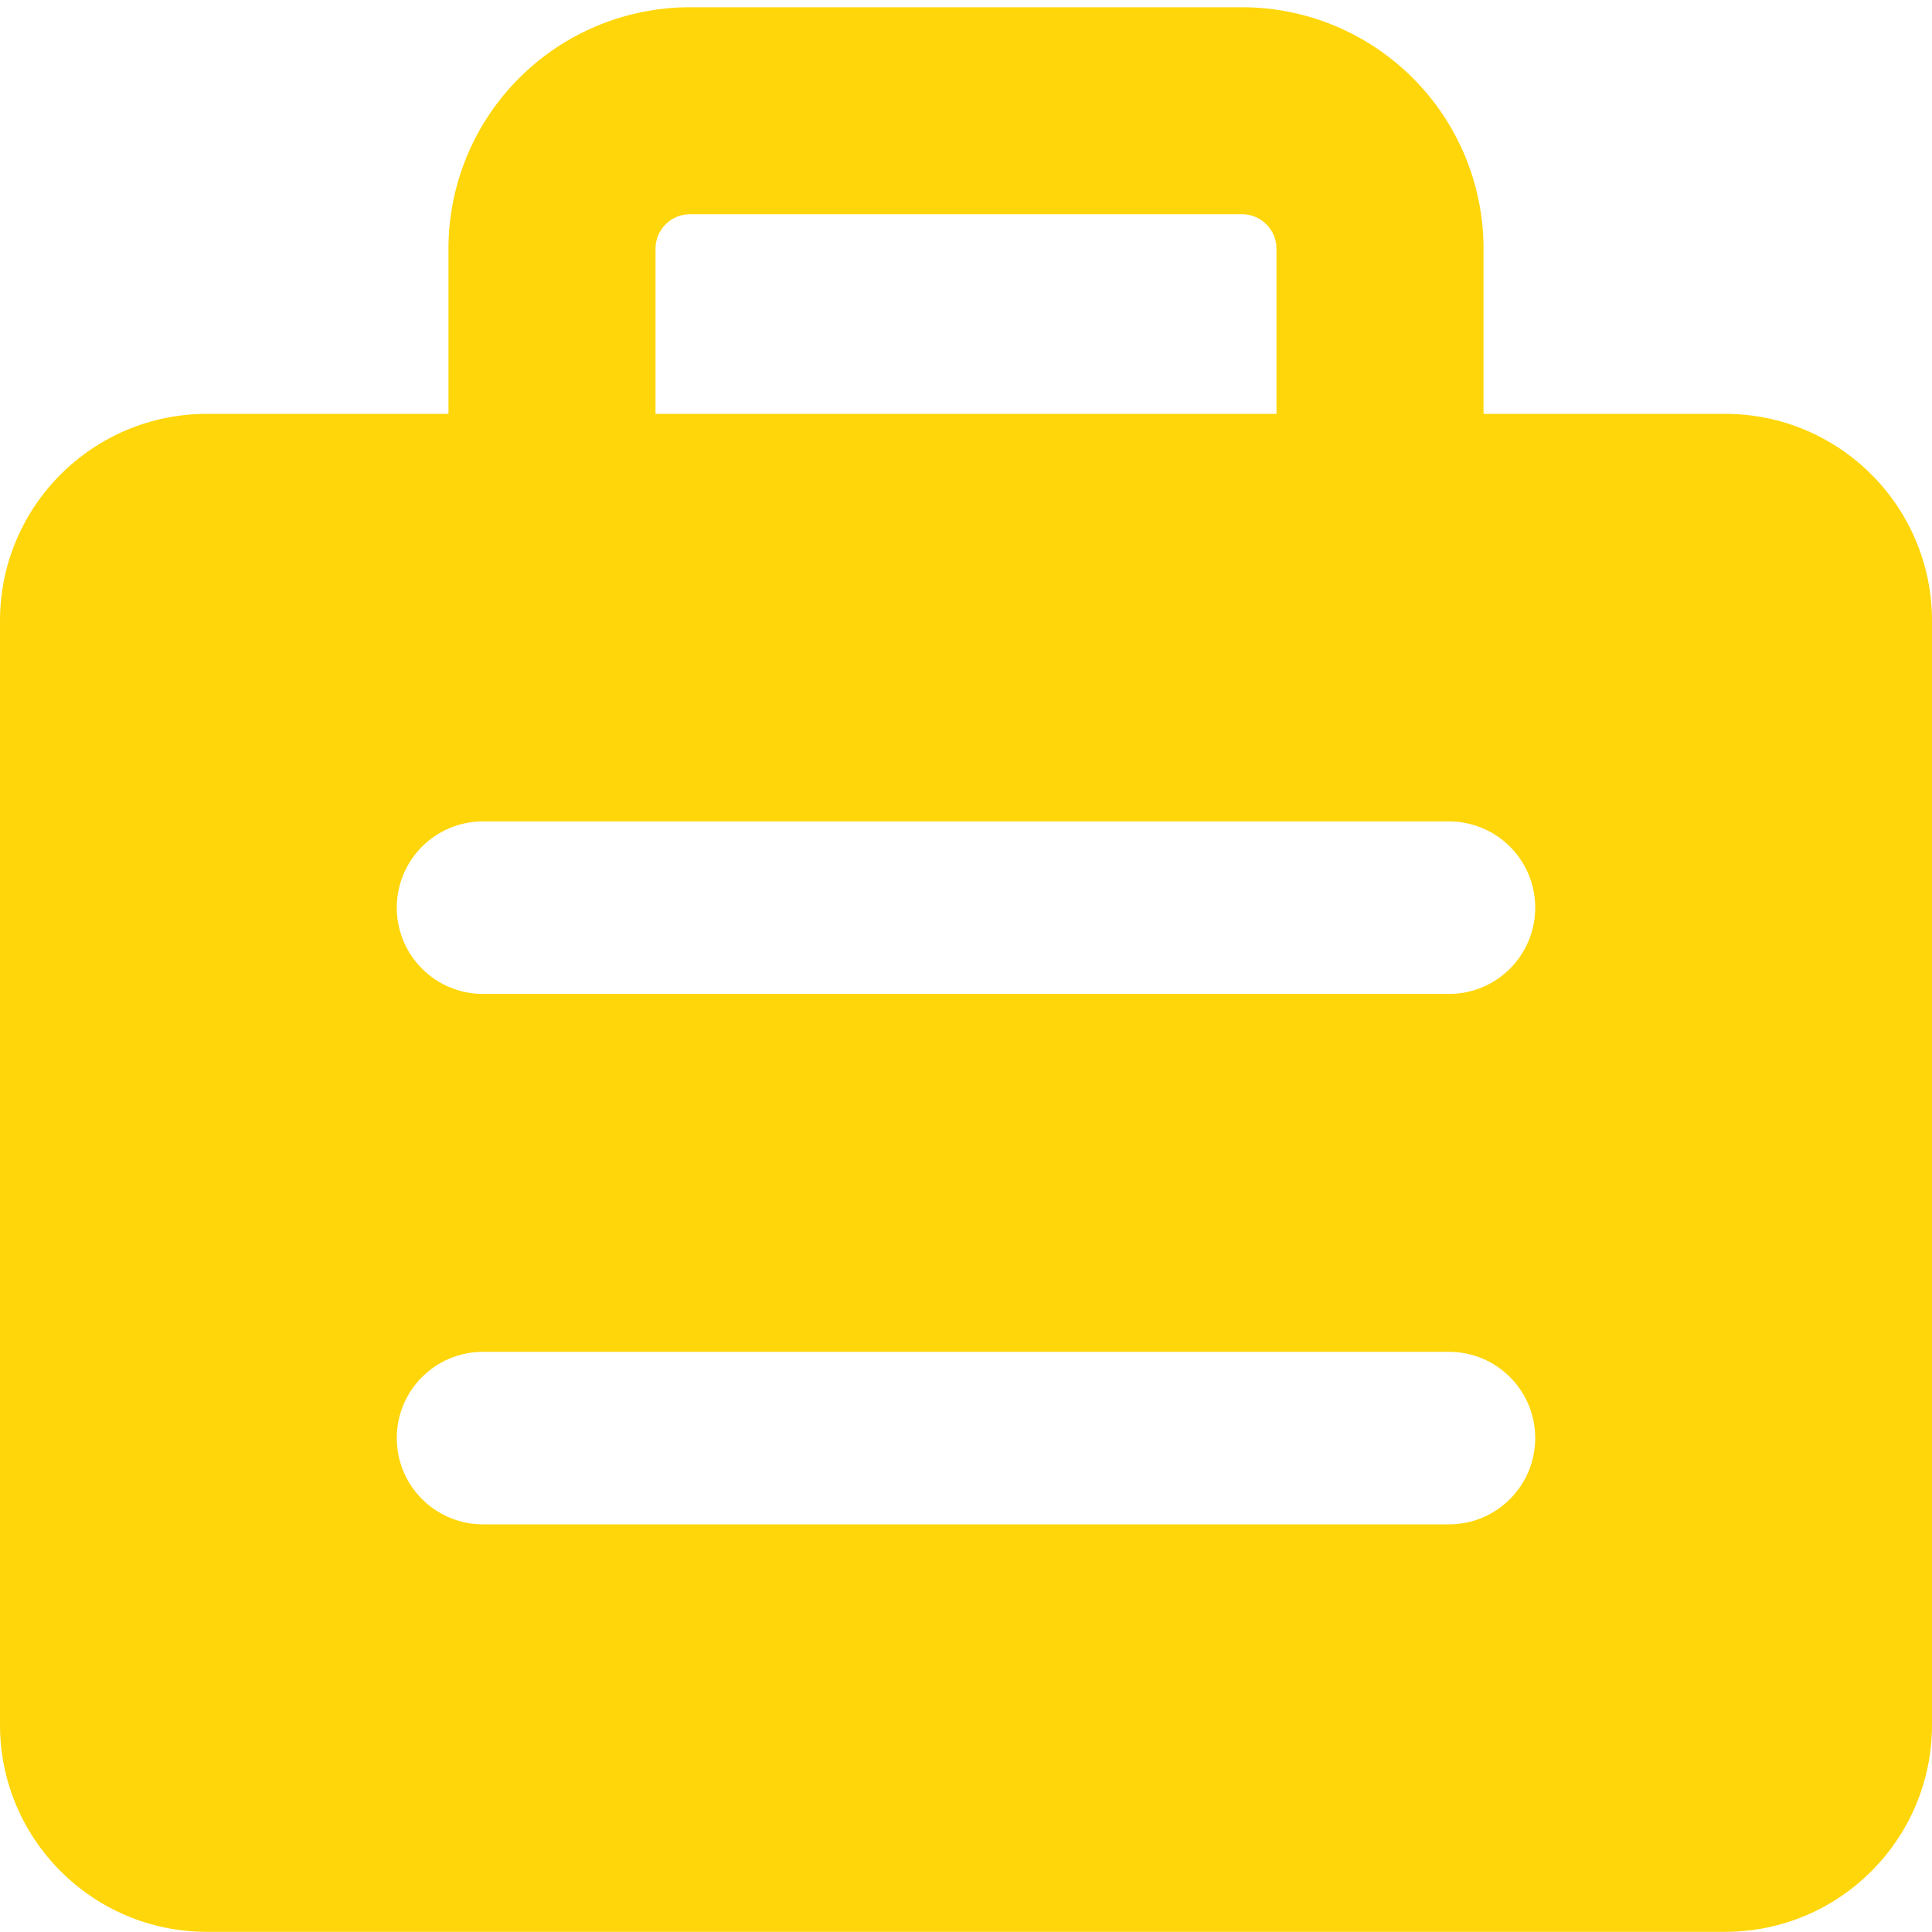<svg width="24" height="24" viewBox="0 0 24 24" fill="none" xmlns="http://www.w3.org/2000/svg">
<g clip-path="url(#clip0_2672_5898)">
<path fill-rule="evenodd" clip-rule="evenodd" d="M8.268 2.787C8.349 2.706 8.458 2.661 8.571 2.661H15.429C15.542 2.661 15.651 2.706 15.732 2.787C15.812 2.867 15.857 2.976 15.857 3.09V5.141H8.143V3.09C8.143 2.976 8.188 2.867 8.268 2.787ZM5.571 5.141V3.09C5.571 2.294 5.887 1.531 6.45 0.969C7.013 0.406 7.776 0.09 8.571 0.09H15.429C16.224 0.09 16.987 0.406 17.55 0.969C18.113 1.531 18.429 2.294 18.429 3.09V5.141H21.429C22.849 5.141 24 6.292 24 7.712V21.427C24 22.847 22.849 23.998 21.429 23.998H2.571C1.151 23.998 0 22.847 0 21.427V7.712C0 6.292 1.151 5.141 2.571 5.141H5.571ZM4.929 11.275C4.929 10.683 5.408 10.204 6 10.204H18C18.592 10.204 19.071 10.683 19.071 11.275C19.071 11.867 18.592 12.347 18 12.347H6C5.408 12.347 4.929 11.867 4.929 11.275ZM6 16.793C5.408 16.793 4.929 17.272 4.929 17.864C4.929 18.456 5.408 18.936 6 18.936H18C18.592 18.936 19.071 18.456 19.071 17.864C19.071 17.272 18.592 16.793 18 16.793H6Z" fill="#FFD60A"/>
</g>
<defs>
<clipPath id="clip0_2672_5898">
<rect width="24" height="24" fill="white"/>
</clipPath>
</defs>
</svg>
